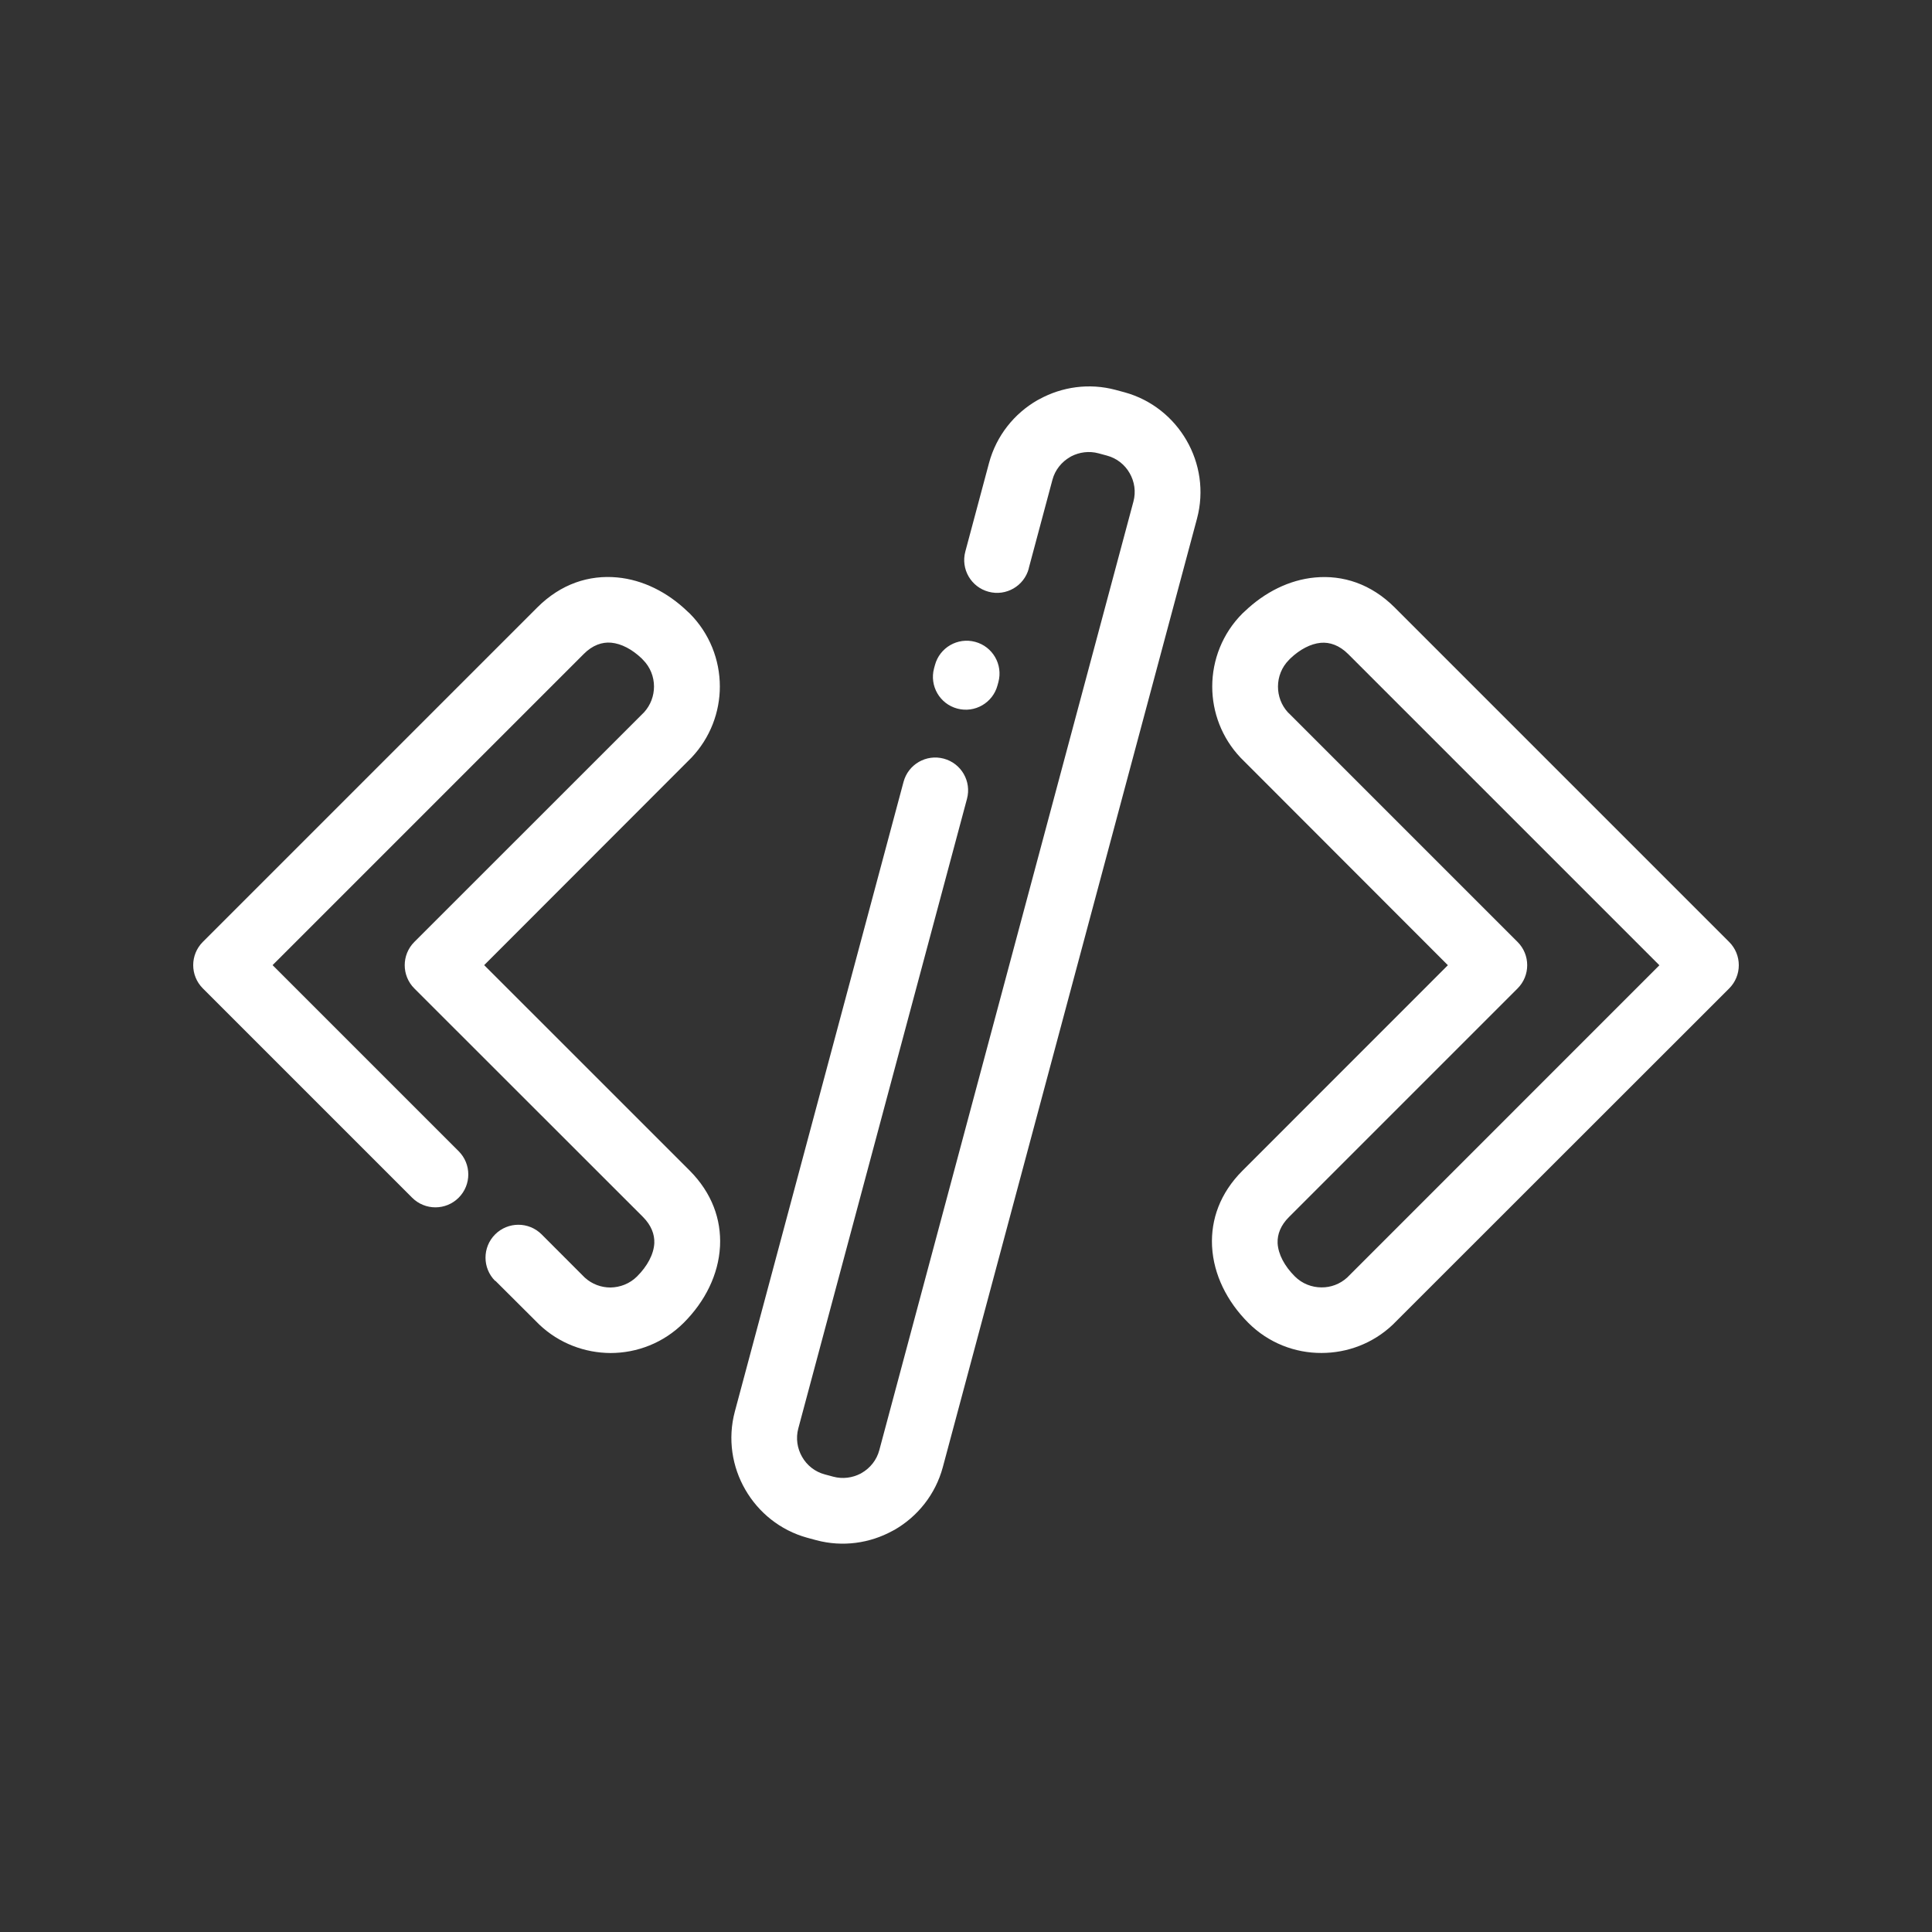 <svg xmlns="http://www.w3.org/2000/svg" fill="none" viewBox="0 0 100 100" height="100" width="100">
<rect x="0" y="0" width="100" height="100" fill="#333333" stroke="none"/>
<path fill="white" d="M53.25 29.425C53.007 30.333 52.076 30.872 51.169 30.629C50.261 30.386 49.722 29.455 49.965 28.548L51.192 23.963C51.574 22.543 52.502 21.406 53.685 20.721L53.805 20.658C54.968 20.023 56.371 19.814 57.741 20.18L58.22 20.309C59.613 20.695 60.733 21.616 61.412 22.789C62.1 23.973 62.336 25.422 61.957 26.842L48.801 75.937C48.419 77.357 47.491 78.494 46.308 79.179L46.188 79.242C45.025 79.877 43.622 80.086 42.252 79.721L41.773 79.591C40.38 79.205 39.26 78.284 38.581 77.111C37.893 75.927 37.657 74.478 38.036 73.058L46.767 40.47C47.01 39.562 47.94 39.024 48.848 39.267C49.756 39.509 50.294 40.44 50.051 41.348L41.321 73.932C41.181 74.448 41.268 74.976 41.517 75.408C41.763 75.841 42.179 76.18 42.694 76.316L43.126 76.432C43.618 76.565 44.12 76.492 44.539 76.276L44.602 76.24C45.035 75.99 45.377 75.575 45.513 75.059L58.665 25.964C58.805 25.449 58.719 24.92 58.469 24.488C58.223 24.056 57.808 23.717 57.292 23.581L56.86 23.464C56.368 23.331 55.866 23.404 55.447 23.62L55.384 23.657C54.952 23.906 54.609 24.322 54.473 24.837L53.246 29.422L53.25 29.425ZM51.631 35.473C51.388 36.38 50.457 36.919 49.549 36.676C48.642 36.434 48.103 35.503 48.346 34.595L48.392 34.426C48.635 33.518 49.566 32.979 50.474 33.222C51.381 33.465 51.92 34.396 51.677 35.303L51.631 35.473ZM25.628 66.299C24.964 65.634 24.964 64.557 25.628 63.892C26.294 63.227 27.371 63.227 28.035 63.892L30.266 66.126C30.642 66.469 31.117 66.641 31.593 66.641C32.095 66.635 32.597 66.445 32.976 66.066C33.508 65.534 33.834 64.926 33.867 64.351V64.334C33.884 63.885 33.707 63.42 33.282 62.991L21.446 51.162C20.782 50.497 20.782 49.42 21.446 48.755L33.342 36.863C33.678 36.49 33.851 36.015 33.851 35.536C33.851 35.034 33.661 34.532 33.282 34.153L33.213 34.08C32.717 33.608 32.165 33.316 31.637 33.266C31.165 33.222 30.666 33.395 30.214 33.851L14.109 49.955L23.74 59.586C24.405 60.251 24.405 61.328 23.74 61.993C23.075 62.658 21.998 62.658 21.333 61.993L10.499 51.159C9.834 50.494 9.834 49.417 10.499 48.752L27.807 31.444C29.037 30.214 30.493 29.752 31.946 29.888C33.272 30.011 34.549 30.649 35.586 31.65L35.689 31.743C36.733 32.787 37.259 34.16 37.259 35.533C37.259 36.856 36.767 38.183 35.789 39.217L25.061 49.955L35.693 60.584C36.857 61.754 37.332 63.12 37.269 64.487L37.266 64.533C37.186 65.97 36.498 67.359 35.391 68.466C34.346 69.51 32.974 70.032 31.6 70.032C30.274 70.026 28.944 69.537 27.917 68.563L25.639 66.292L25.628 66.299ZM74.942 49.959L64.214 39.22C63.237 38.19 62.745 36.863 62.745 35.536C62.745 34.167 63.27 32.79 64.314 31.747L64.417 31.653C65.458 30.653 66.734 30.014 68.057 29.891C69.507 29.755 70.963 30.217 72.193 31.447L89.501 48.755C90.166 49.42 90.166 50.497 89.501 51.162L72.087 68.567C71.06 69.541 69.73 70.029 68.403 70.029C67.033 70.036 65.657 69.514 64.613 68.47C63.506 67.363 62.818 65.973 62.738 64.537L62.735 64.491C62.672 63.124 63.147 61.758 64.311 60.594L74.942 49.959ZM66.717 36.923L78.549 48.755C79.214 49.42 79.214 50.497 78.549 51.162L66.717 62.994C66.288 63.42 66.112 63.885 66.129 64.334V64.351C66.162 64.926 66.488 65.534 67.02 66.066C67.399 66.445 67.901 66.635 68.403 66.635C68.875 66.641 69.354 66.468 69.729 66.126L85.89 49.962L69.785 33.857C69.33 33.402 68.831 33.229 68.359 33.272C67.834 33.322 67.279 33.614 66.783 34.087L66.717 34.156C66.338 34.535 66.148 35.037 66.148 35.539C66.148 36.018 66.318 36.494 66.657 36.866L66.717 36.926L66.717 36.923Z"></path>
</svg>
